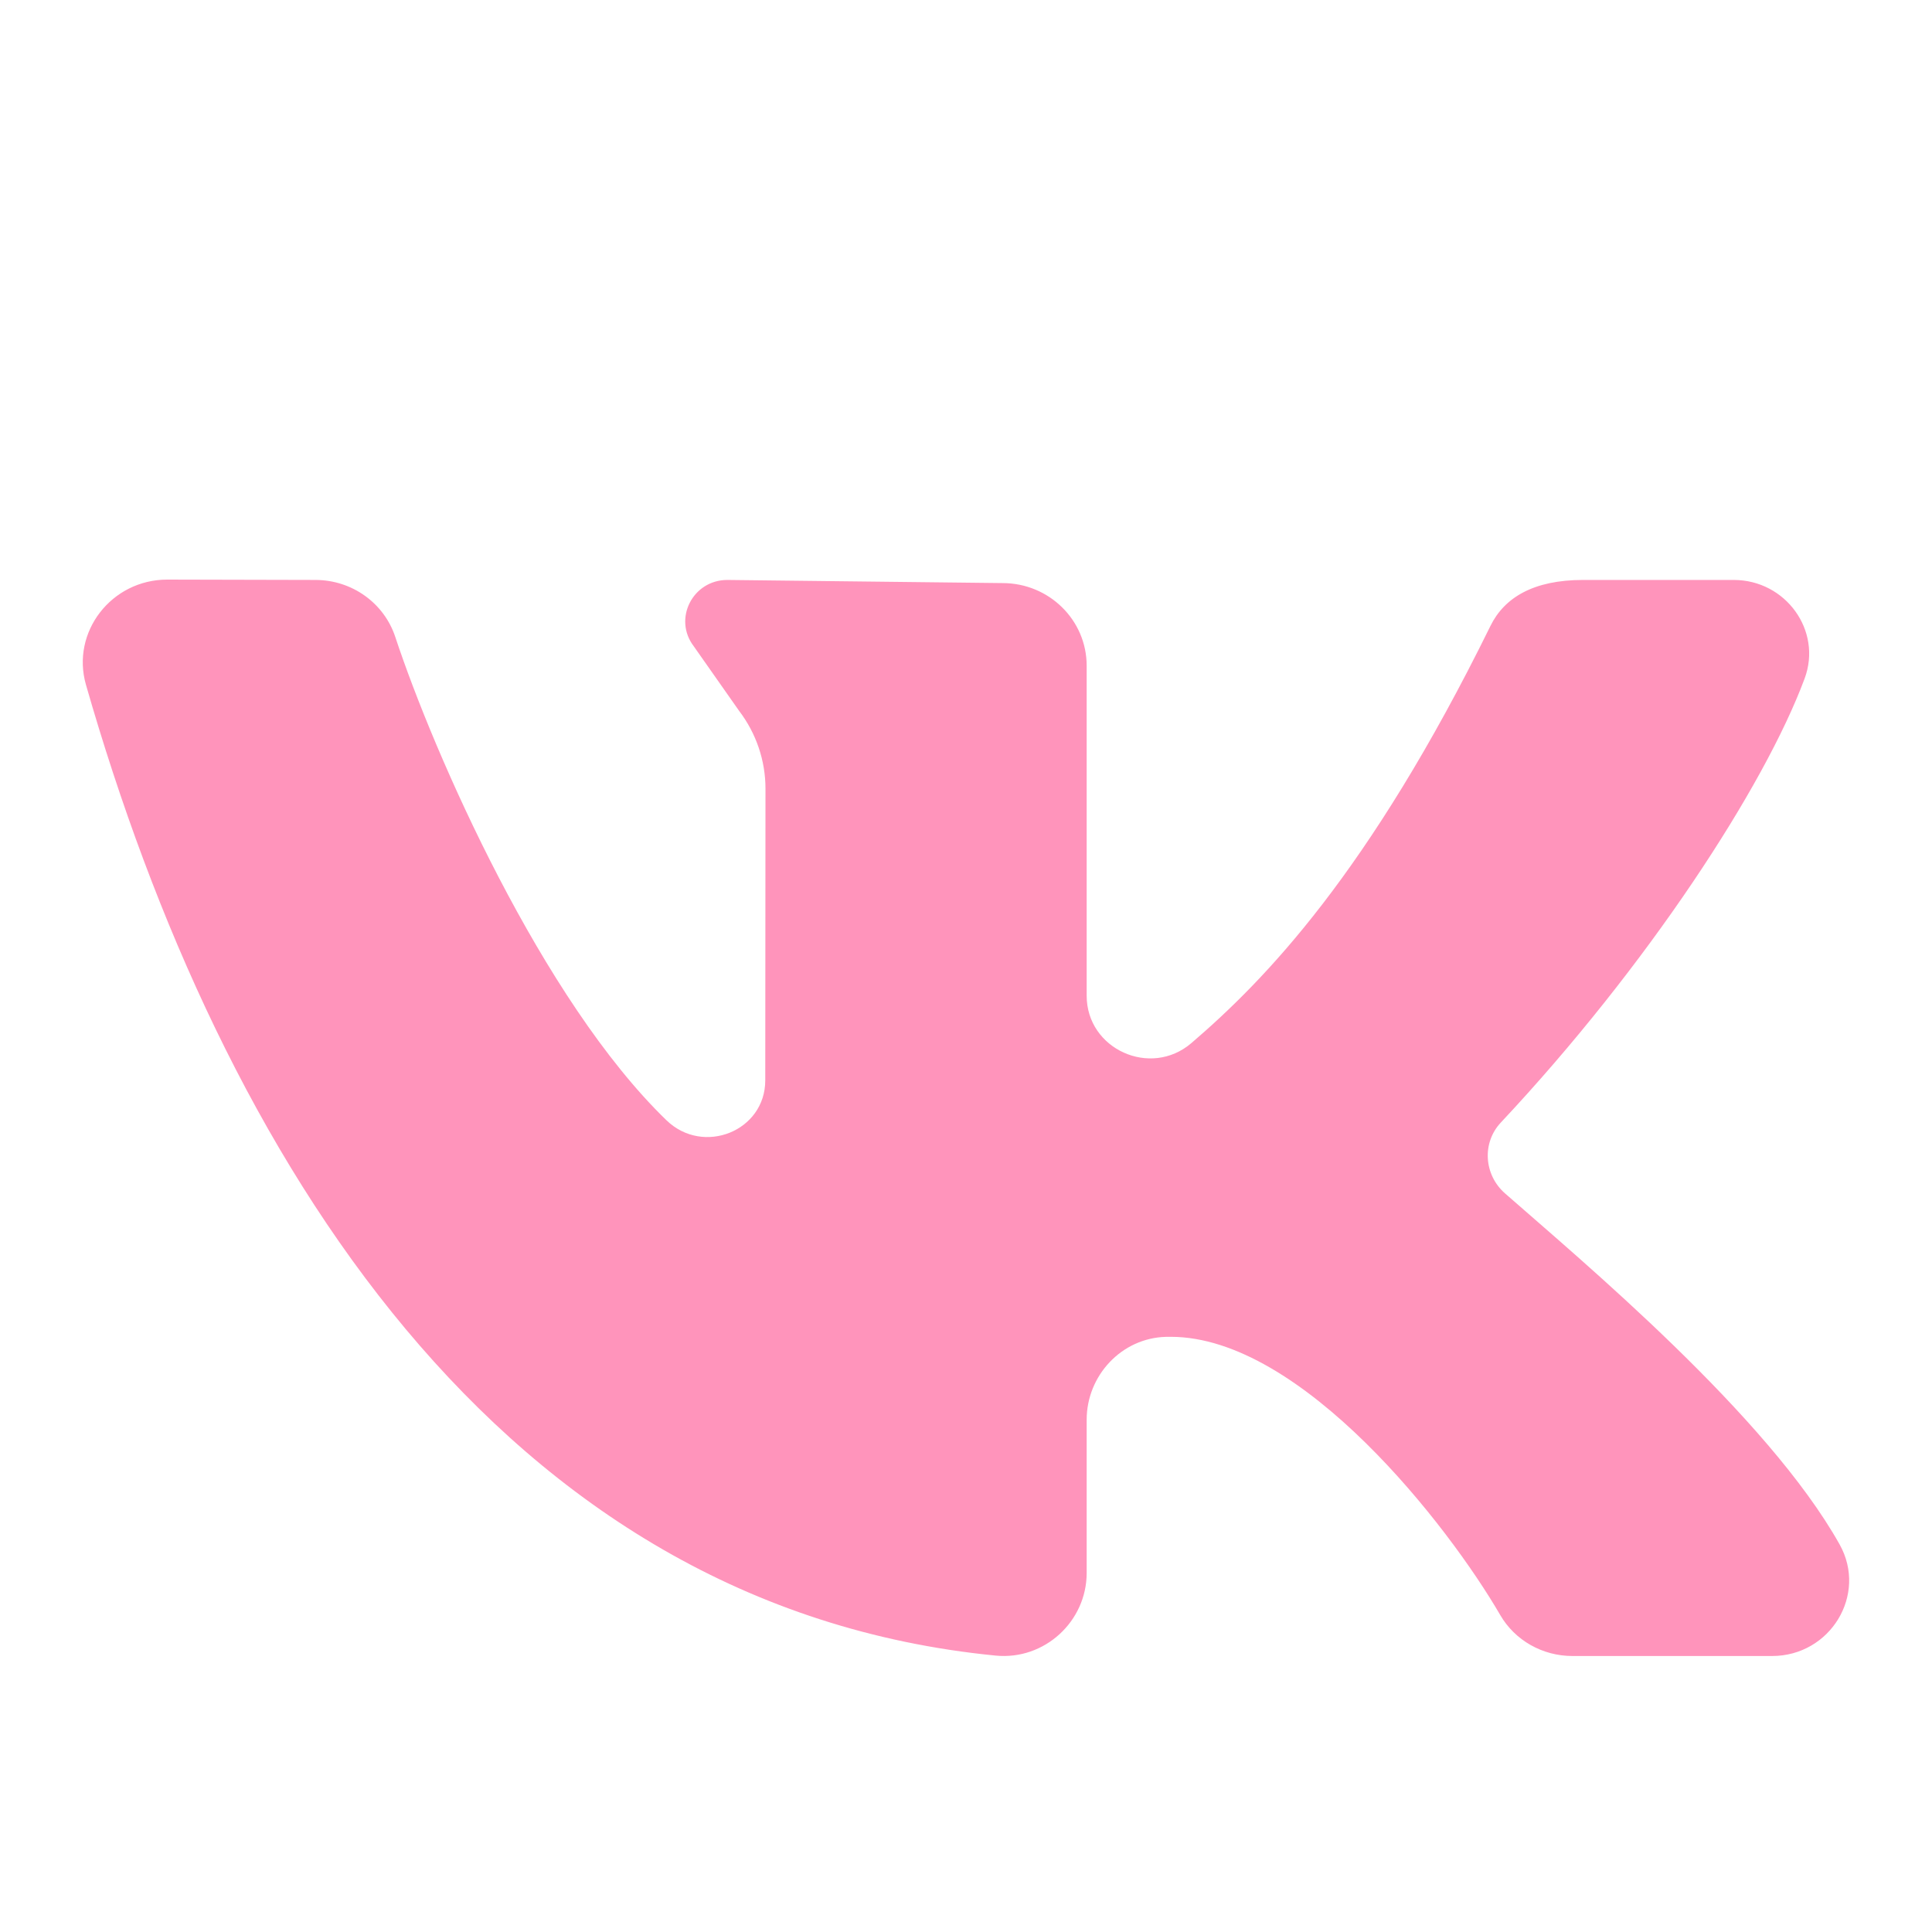 <?xml version="1.0" encoding="UTF-8"?> <svg xmlns="http://www.w3.org/2000/svg" width="61" height="61" viewBox="0 0 61 61" fill="none"> <path d="M58.084 48.765C55.806 44.696 49.939 39.806 47.517 37.678C46.854 37.095 46.783 36.087 47.386 35.443C52.009 30.512 55.706 24.846 56.979 21.422C57.54 19.909 56.378 18.311 54.74 18.311H49.983C48.416 18.311 47.498 18.87 47.06 19.76C43.219 27.575 39.923 30.957 37.616 32.934C36.325 34.041 34.31 33.124 34.31 31.439C34.31 28.193 34.31 23.996 34.31 21.02C34.31 19.577 33.122 18.41 31.655 18.41L22.965 18.311C21.871 18.311 21.246 19.541 21.903 20.403L23.338 22.447C23.878 23.156 24.169 24.018 24.169 24.902L24.162 34.111C24.162 35.713 22.206 36.495 21.045 35.373C17.117 31.575 13.708 23.82 12.481 20.112C12.127 19.039 11.114 18.314 9.965 18.311L5.279 18.3C3.521 18.3 2.236 19.955 2.714 21.621C6.996 36.541 15.781 50.734 31.437 52.273C32.98 52.424 34.31 51.191 34.31 49.665V44.825C34.31 43.437 35.407 42.244 36.816 42.209C36.866 42.208 36.915 42.208 36.965 42.208C41.106 42.208 45.743 48.191 47.366 50.99C47.832 51.795 48.705 52.286 49.648 52.286H55.951C57.79 52.286 58.97 50.349 58.084 48.765Z" fill="#FF94BB"></path> </svg> 
